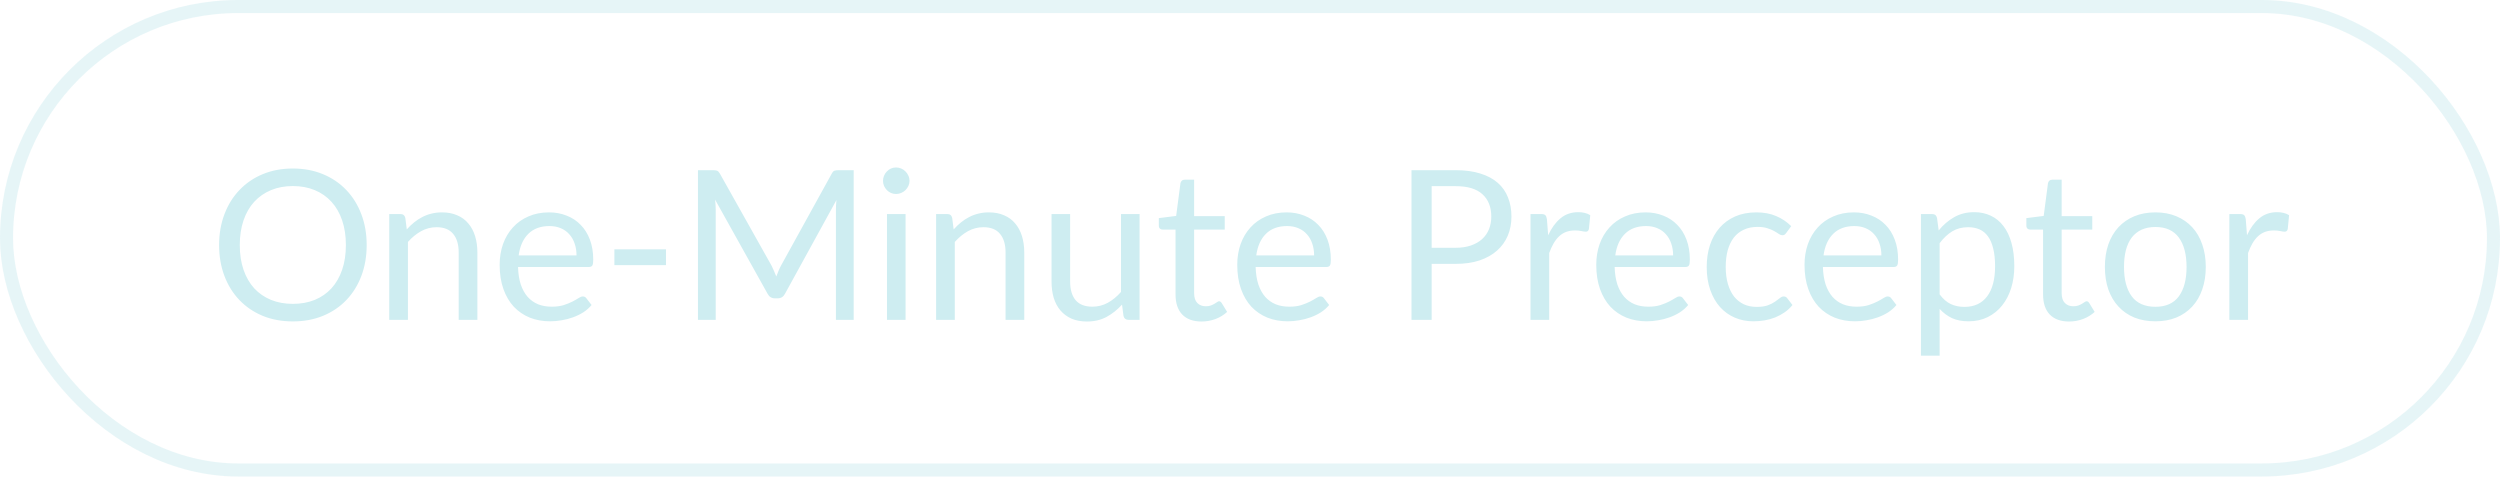 <svg width="383" height="73" viewBox="0 0 383 73" fill="none" xmlns="http://www.w3.org/2000/svg">
<rect x="1" y="1" width="381" height="71" rx="35.5" stroke="#CEEDF1" stroke-opacity="0.5" stroke-width="2"/>
<path d="M56.175 37.544C56.175 39.261 55.903 40.84 55.358 42.28C54.815 43.709 54.047 44.941 53.054 45.976C52.062 47.011 50.868 47.816 49.471 48.392C48.084 48.957 46.548 49.24 44.862 49.24C43.177 49.24 41.641 48.957 40.255 48.392C38.868 47.816 37.678 47.011 36.687 45.976C35.694 44.941 34.926 43.709 34.383 42.28C33.839 40.84 33.566 39.261 33.566 37.544C33.566 35.827 33.839 34.253 34.383 32.824C34.926 31.384 35.694 30.147 36.687 29.112C37.678 28.067 38.868 27.256 40.255 26.68C41.641 26.104 43.177 25.816 44.862 25.816C46.548 25.816 48.084 26.104 49.471 26.68C50.868 27.256 52.062 28.067 53.054 29.112C54.047 30.147 54.815 31.384 55.358 32.824C55.903 34.253 56.175 35.827 56.175 37.544ZM52.99 37.544C52.99 36.136 52.798 34.872 52.414 33.752C52.031 32.632 51.486 31.688 50.782 30.92C50.078 30.141 49.225 29.544 48.222 29.128C47.22 28.712 46.1 28.504 44.862 28.504C43.636 28.504 42.521 28.712 41.519 29.128C40.516 29.544 39.657 30.141 38.943 30.92C38.239 31.688 37.694 32.632 37.31 33.752C36.926 34.872 36.734 36.136 36.734 37.544C36.734 38.952 36.926 40.216 37.31 41.336C37.694 42.445 38.239 43.389 38.943 44.168C39.657 44.936 40.516 45.528 41.519 45.944C42.521 46.349 43.636 46.552 44.862 46.552C46.1 46.552 47.22 46.349 48.222 45.944C49.225 45.528 50.078 44.936 50.782 44.168C51.486 43.389 52.031 42.445 52.414 41.336C52.798 40.216 52.99 38.952 52.99 37.544ZM62.319 35.144C62.671 34.749 63.044 34.392 63.439 34.072C63.834 33.752 64.25 33.48 64.687 33.256C65.135 33.021 65.604 32.845 66.095 32.728C66.596 32.6 67.135 32.536 67.711 32.536C68.596 32.536 69.375 32.685 70.047 32.984C70.73 33.272 71.295 33.688 71.743 34.232C72.202 34.765 72.548 35.411 72.783 36.168C73.018 36.925 73.135 37.763 73.135 38.68V49H70.271V38.68C70.271 37.453 69.988 36.504 69.423 35.832C68.868 35.149 68.02 34.808 66.879 34.808C66.036 34.808 65.247 35.011 64.511 35.416C63.786 35.821 63.114 36.371 62.495 37.064V49H59.631V32.792H61.343C61.748 32.792 61.999 32.989 62.095 33.384L62.319 35.144ZM88.323 39.128C88.323 38.467 88.227 37.864 88.035 37.32C87.853 36.765 87.581 36.291 87.219 35.896C86.867 35.491 86.435 35.181 85.923 34.968C85.411 34.744 84.829 34.632 84.179 34.632C82.813 34.632 81.731 35.032 80.931 35.832C80.141 36.621 79.651 37.72 79.459 39.128H88.323ZM90.627 46.728C90.275 47.155 89.853 47.528 89.363 47.848C88.872 48.157 88.344 48.413 87.779 48.616C87.224 48.819 86.648 48.968 86.051 49.064C85.453 49.171 84.861 49.224 84.275 49.224C83.155 49.224 82.12 49.037 81.171 48.664C80.232 48.28 79.416 47.725 78.723 47C78.04 46.264 77.507 45.357 77.123 44.28C76.739 43.203 76.547 41.965 76.547 40.568C76.547 39.437 76.717 38.381 77.059 37.4C77.411 36.419 77.912 35.571 78.563 34.856C79.213 34.131 80.008 33.565 80.947 33.16C81.885 32.744 82.941 32.536 84.115 32.536C85.085 32.536 85.981 32.701 86.803 33.032C87.635 33.352 88.349 33.821 88.947 34.44C89.555 35.048 90.029 35.805 90.371 36.712C90.712 37.608 90.883 38.632 90.883 39.784C90.883 40.232 90.835 40.531 90.739 40.68C90.643 40.829 90.461 40.904 90.195 40.904H79.363C79.395 41.928 79.533 42.819 79.779 43.576C80.035 44.333 80.387 44.968 80.835 45.48C81.283 45.981 81.816 46.36 82.435 46.616C83.053 46.861 83.747 46.984 84.515 46.984C85.229 46.984 85.843 46.904 86.355 46.744C86.877 46.573 87.325 46.392 87.699 46.2C88.072 46.008 88.381 45.832 88.627 45.672C88.883 45.501 89.101 45.416 89.283 45.416C89.517 45.416 89.699 45.507 89.827 45.688L90.627 46.728ZM94.125 38.2H102.029V40.616H94.125V38.2ZM130.784 26.072V49H128.064V32.152C128.064 31.928 128.069 31.688 128.08 31.432C128.101 31.176 128.123 30.915 128.144 30.648L120.272 44.984C120.027 45.464 119.653 45.704 119.152 45.704H118.704C118.203 45.704 117.829 45.464 117.584 44.984L109.552 30.584C109.616 31.149 109.648 31.672 109.648 32.152V49H106.928V26.072H109.216C109.493 26.072 109.707 26.099 109.856 26.152C110.005 26.205 110.149 26.355 110.288 26.6L118.208 40.712C118.336 40.968 118.459 41.235 118.576 41.512C118.704 41.789 118.821 42.072 118.928 42.36C119.035 42.072 119.147 41.789 119.264 41.512C119.381 41.224 119.509 40.952 119.648 40.696L127.424 26.6C127.552 26.355 127.691 26.205 127.84 26.152C128 26.099 128.219 26.072 128.496 26.072H130.784ZM138.733 32.792V49H135.885V32.792H138.733ZM139.341 27.704C139.341 27.981 139.282 28.243 139.165 28.488C139.058 28.723 138.909 28.936 138.717 29.128C138.535 29.309 138.317 29.453 138.061 29.56C137.815 29.667 137.554 29.72 137.277 29.72C136.999 29.72 136.738 29.667 136.493 29.56C136.258 29.453 136.05 29.309 135.869 29.128C135.687 28.936 135.543 28.723 135.437 28.488C135.33 28.243 135.277 27.981 135.277 27.704C135.277 27.427 135.33 27.165 135.437 26.92C135.543 26.664 135.687 26.445 135.869 26.264C136.05 26.072 136.258 25.923 136.493 25.816C136.738 25.709 136.999 25.656 137.277 25.656C137.554 25.656 137.815 25.709 138.061 25.816C138.317 25.923 138.535 26.072 138.717 26.264C138.909 26.445 139.058 26.664 139.165 26.92C139.282 27.165 139.341 27.427 139.341 27.704ZM146.1 35.144C146.452 34.749 146.826 34.392 147.22 34.072C147.615 33.752 148.031 33.48 148.468 33.256C148.916 33.021 149.386 32.845 149.876 32.728C150.378 32.6 150.916 32.536 151.492 32.536C152.378 32.536 153.156 32.685 153.828 32.984C154.511 33.272 155.076 33.688 155.524 34.232C155.983 34.765 156.33 35.411 156.564 36.168C156.799 36.925 156.916 37.763 156.916 38.68V49H154.052V38.68C154.052 37.453 153.77 36.504 153.204 35.832C152.65 35.149 151.802 34.808 150.66 34.808C149.818 34.808 149.028 35.011 148.292 35.416C147.567 35.821 146.895 36.371 146.276 37.064V49H143.412V32.792H145.124C145.53 32.792 145.78 32.989 145.876 33.384L146.1 35.144ZM174.584 32.792V49H172.888C172.483 49 172.227 48.803 172.12 48.408L171.896 46.664C171.192 47.443 170.403 48.072 169.528 48.552C168.653 49.021 167.651 49.256 166.52 49.256C165.635 49.256 164.851 49.112 164.168 48.824C163.496 48.525 162.931 48.109 162.472 47.576C162.013 47.043 161.667 46.397 161.432 45.64C161.208 44.883 161.096 44.045 161.096 43.128V32.792H163.944V43.128C163.944 44.355 164.221 45.304 164.776 45.976C165.341 46.648 166.2 46.984 167.352 46.984C168.195 46.984 168.979 46.787 169.704 46.392C170.44 45.987 171.117 45.432 171.736 44.728V32.792H174.584ZM184.076 49.256C182.796 49.256 181.809 48.899 181.116 48.184C180.433 47.469 180.092 46.44 180.092 45.096V35.176H178.14C177.969 35.176 177.825 35.128 177.708 35.032C177.59 34.925 177.532 34.765 177.532 34.552V33.416L180.188 33.08L180.844 28.072C180.876 27.912 180.945 27.784 181.052 27.688C181.169 27.581 181.318 27.528 181.5 27.528H182.94V33.112H187.628V35.176H182.94V44.904C182.94 45.587 183.105 46.093 183.436 46.424C183.766 46.755 184.193 46.92 184.716 46.92C185.014 46.92 185.27 46.883 185.484 46.808C185.708 46.723 185.9 46.632 186.06 46.536C186.22 46.44 186.353 46.355 186.46 46.28C186.577 46.195 186.678 46.152 186.764 46.152C186.913 46.152 187.046 46.243 187.164 46.424L187.996 47.784C187.505 48.243 186.913 48.605 186.22 48.872C185.526 49.128 184.812 49.256 184.076 49.256ZM201.323 39.128C201.323 38.467 201.227 37.864 201.035 37.32C200.853 36.765 200.581 36.291 200.219 35.896C199.867 35.491 199.435 35.181 198.923 34.968C198.411 34.744 197.829 34.632 197.179 34.632C195.813 34.632 194.731 35.032 193.931 35.832C193.141 36.621 192.651 37.72 192.459 39.128H201.323ZM203.627 46.728C203.275 47.155 202.853 47.528 202.363 47.848C201.872 48.157 201.344 48.413 200.779 48.616C200.224 48.819 199.648 48.968 199.051 49.064C198.453 49.171 197.861 49.224 197.275 49.224C196.155 49.224 195.12 49.037 194.171 48.664C193.232 48.28 192.416 47.725 191.723 47C191.04 46.264 190.507 45.357 190.123 44.28C189.739 43.203 189.547 41.965 189.547 40.568C189.547 39.437 189.717 38.381 190.059 37.4C190.411 36.419 190.912 35.571 191.563 34.856C192.213 34.131 193.008 33.565 193.947 33.16C194.885 32.744 195.941 32.536 197.115 32.536C198.085 32.536 198.981 32.701 199.803 33.032C200.635 33.352 201.349 33.821 201.947 34.44C202.555 35.048 203.029 35.805 203.371 36.712C203.712 37.608 203.883 38.632 203.883 39.784C203.883 40.232 203.835 40.531 203.739 40.68C203.643 40.829 203.461 40.904 203.195 40.904H192.363C192.395 41.928 192.533 42.819 192.779 43.576C193.035 44.333 193.387 44.968 193.835 45.48C194.283 45.981 194.816 46.36 195.435 46.616C196.053 46.861 196.747 46.984 197.515 46.984C198.229 46.984 198.843 46.904 199.355 46.744C199.877 46.573 200.325 46.392 200.699 46.2C201.072 46.008 201.381 45.832 201.627 45.672C201.883 45.501 202.101 45.416 202.283 45.416C202.517 45.416 202.699 45.507 202.827 45.688L203.627 46.728ZM223.009 37.96C223.894 37.96 224.673 37.843 225.345 37.608C226.027 37.373 226.598 37.048 227.057 36.632C227.526 36.205 227.878 35.699 228.113 35.112C228.347 34.525 228.465 33.88 228.465 33.176C228.465 31.715 228.011 30.573 227.105 29.752C226.209 28.931 224.843 28.52 223.009 28.52H219.329V37.96H223.009ZM223.009 26.072C224.459 26.072 225.718 26.243 226.785 26.584C227.862 26.915 228.753 27.389 229.457 28.008C230.161 28.627 230.683 29.373 231.024 30.248C231.377 31.123 231.553 32.099 231.553 33.176C231.553 34.243 231.366 35.219 230.993 36.104C230.619 36.989 230.07 37.752 229.345 38.392C228.63 39.032 227.739 39.533 226.673 39.896C225.617 40.248 224.395 40.424 223.009 40.424H219.329V49H216.241V26.072H223.009ZM237.179 36.04C237.691 34.931 238.32 34.067 239.067 33.448C239.813 32.819 240.725 32.504 241.803 32.504C242.144 32.504 242.469 32.541 242.779 32.616C243.099 32.691 243.381 32.808 243.627 32.968L243.419 35.096C243.355 35.363 243.195 35.496 242.939 35.496C242.789 35.496 242.571 35.464 242.283 35.4C241.995 35.336 241.669 35.304 241.307 35.304C240.795 35.304 240.336 35.379 239.931 35.528C239.536 35.677 239.179 35.901 238.859 36.2C238.549 36.488 238.267 36.851 238.011 37.288C237.765 37.715 237.541 38.205 237.339 38.76V49H234.475V32.792H236.107C236.416 32.792 236.629 32.851 236.747 32.968C236.864 33.085 236.944 33.288 236.987 33.576L237.179 36.04ZM256.323 39.128C256.323 38.467 256.227 37.864 256.035 37.32C255.853 36.765 255.581 36.291 255.219 35.896C254.867 35.491 254.435 35.181 253.923 34.968C253.411 34.744 252.829 34.632 252.179 34.632C250.813 34.632 249.731 35.032 248.931 35.832C248.141 36.621 247.651 37.72 247.459 39.128H256.323ZM258.627 46.728C258.275 47.155 257.853 47.528 257.363 47.848C256.872 48.157 256.344 48.413 255.779 48.616C255.224 48.819 254.648 48.968 254.051 49.064C253.453 49.171 252.861 49.224 252.275 49.224C251.155 49.224 250.12 49.037 249.171 48.664C248.232 48.28 247.416 47.725 246.723 47C246.04 46.264 245.507 45.357 245.123 44.28C244.739 43.203 244.547 41.965 244.547 40.568C244.547 39.437 244.717 38.381 245.059 37.4C245.411 36.419 245.912 35.571 246.563 34.856C247.213 34.131 248.008 33.565 248.947 33.16C249.885 32.744 250.941 32.536 252.115 32.536C253.085 32.536 253.981 32.701 254.803 33.032C255.635 33.352 256.349 33.821 256.947 34.44C257.555 35.048 258.029 35.805 258.371 36.712C258.712 37.608 258.883 38.632 258.883 39.784C258.883 40.232 258.835 40.531 258.739 40.68C258.643 40.829 258.461 40.904 258.195 40.904H247.363C247.395 41.928 247.533 42.819 247.779 43.576C248.035 44.333 248.387 44.968 248.835 45.48C249.283 45.981 249.816 46.36 250.435 46.616C251.053 46.861 251.747 46.984 252.515 46.984C253.229 46.984 253.843 46.904 254.355 46.744C254.877 46.573 255.325 46.392 255.699 46.2C256.072 46.008 256.381 45.832 256.627 45.672C256.883 45.501 257.101 45.416 257.283 45.416C257.517 45.416 257.699 45.507 257.827 45.688L258.627 46.728ZM273.661 35.672C273.576 35.789 273.49 35.88 273.405 35.944C273.32 36.008 273.202 36.04 273.053 36.04C272.893 36.04 272.717 35.976 272.525 35.848C272.333 35.709 272.093 35.56 271.805 35.4C271.528 35.24 271.181 35.096 270.765 34.968C270.36 34.829 269.858 34.76 269.261 34.76C268.461 34.76 267.757 34.904 267.149 35.192C266.541 35.469 266.029 35.875 265.613 36.408C265.208 36.941 264.898 37.587 264.685 38.344C264.482 39.101 264.381 39.949 264.381 40.888C264.381 41.869 264.493 42.744 264.717 43.512C264.941 44.269 265.256 44.909 265.661 45.432C266.077 45.944 266.573 46.339 267.149 46.616C267.736 46.883 268.392 47.016 269.117 47.016C269.81 47.016 270.381 46.936 270.829 46.776C271.277 46.605 271.645 46.419 271.933 46.216C272.232 46.013 272.477 45.832 272.669 45.672C272.872 45.501 273.069 45.416 273.261 45.416C273.496 45.416 273.677 45.507 273.805 45.688L274.605 46.728C274.253 47.165 273.853 47.539 273.405 47.848C272.957 48.157 272.472 48.419 271.949 48.632C271.437 48.835 270.898 48.984 270.333 49.08C269.768 49.176 269.192 49.224 268.605 49.224C267.592 49.224 266.648 49.037 265.773 48.664C264.909 48.291 264.157 47.752 263.517 47.048C262.877 46.333 262.376 45.459 262.013 44.424C261.65 43.389 261.469 42.211 261.469 40.888C261.469 39.683 261.634 38.568 261.965 37.544C262.306 36.52 262.797 35.64 263.437 34.904C264.088 34.157 264.882 33.576 265.821 33.16C266.77 32.744 267.858 32.536 269.085 32.536C270.226 32.536 271.229 32.723 272.093 33.096C272.968 33.459 273.741 33.976 274.413 34.648L273.661 35.672ZM288.229 39.128C288.229 38.467 288.133 37.864 287.941 37.32C287.76 36.765 287.488 36.291 287.125 35.896C286.773 35.491 286.341 35.181 285.829 34.968C285.317 34.744 284.736 34.632 284.085 34.632C282.72 34.632 281.637 35.032 280.837 35.832C280.048 36.621 279.557 37.72 279.365 39.128H288.229ZM290.533 46.728C290.181 47.155 289.76 47.528 289.269 47.848C288.778 48.157 288.25 48.413 287.685 48.616C287.13 48.819 286.554 48.968 285.957 49.064C285.36 49.171 284.768 49.224 284.181 49.224C283.061 49.224 282.026 49.037 281.077 48.664C280.138 48.28 279.322 47.725 278.629 47C277.946 46.264 277.413 45.357 277.029 44.28C276.645 43.203 276.453 41.965 276.453 40.568C276.453 39.437 276.624 38.381 276.965 37.4C277.317 36.419 277.818 35.571 278.469 34.856C279.12 34.131 279.914 33.565 280.853 33.16C281.792 32.744 282.848 32.536 284.021 32.536C284.992 32.536 285.888 32.701 286.709 33.032C287.541 33.352 288.256 33.821 288.853 34.44C289.461 35.048 289.936 35.805 290.277 36.712C290.618 37.608 290.789 38.632 290.789 39.784C290.789 40.232 290.741 40.531 290.645 40.68C290.549 40.829 290.368 40.904 290.101 40.904H279.269C279.301 41.928 279.44 42.819 279.685 43.576C279.941 44.333 280.293 44.968 280.741 45.48C281.189 45.981 281.722 46.36 282.341 46.616C282.96 46.861 283.653 46.984 284.421 46.984C285.136 46.984 285.749 46.904 286.261 46.744C286.784 46.573 287.232 46.392 287.605 46.2C287.978 46.008 288.288 45.832 288.533 45.672C288.789 45.501 289.008 45.416 289.189 45.416C289.424 45.416 289.605 45.507 289.733 45.688L290.533 46.728ZM297.151 45.096C297.674 45.8 298.245 46.296 298.863 46.584C299.482 46.872 300.175 47.016 300.943 47.016C302.458 47.016 303.621 46.477 304.431 45.4C305.242 44.323 305.647 42.787 305.647 40.792C305.647 39.736 305.551 38.829 305.359 38.072C305.178 37.315 304.911 36.696 304.559 36.216C304.207 35.725 303.775 35.368 303.263 35.144C302.751 34.92 302.17 34.808 301.519 34.808C300.591 34.808 299.775 35.021 299.071 35.448C298.378 35.875 297.738 36.477 297.151 37.256V45.096ZM297.007 35.304C297.69 34.461 298.479 33.784 299.375 33.272C300.271 32.76 301.295 32.504 302.447 32.504C303.386 32.504 304.234 32.685 304.991 33.048C305.749 33.4 306.394 33.928 306.927 34.632C307.461 35.325 307.871 36.189 308.159 37.224C308.447 38.259 308.591 39.448 308.591 40.792C308.591 41.987 308.431 43.101 308.111 44.136C307.791 45.16 307.327 46.051 306.719 46.808C306.122 47.555 305.386 48.147 304.511 48.584C303.647 49.011 302.671 49.224 301.583 49.224C300.591 49.224 299.738 49.059 299.023 48.728C298.319 48.387 297.695 47.917 297.151 47.32V54.488H294.287V32.792H295.999C296.405 32.792 296.655 32.989 296.751 33.384L297.007 35.304ZM316.982 49.256C315.702 49.256 314.715 48.899 314.022 48.184C313.339 47.469 312.998 46.44 312.998 45.096V35.176H311.046C310.875 35.176 310.731 35.128 310.614 35.032C310.497 34.925 310.438 34.765 310.438 34.552V33.416L313.094 33.08L313.75 28.072C313.782 27.912 313.851 27.784 313.958 27.688C314.075 27.581 314.225 27.528 314.406 27.528H315.846V33.112H320.534V35.176H315.846V44.904C315.846 45.587 316.011 46.093 316.342 46.424C316.673 46.755 317.099 46.92 317.622 46.92C317.921 46.92 318.177 46.883 318.39 46.808C318.614 46.723 318.806 46.632 318.966 46.536C319.126 46.44 319.259 46.355 319.366 46.28C319.483 46.195 319.585 46.152 319.67 46.152C319.819 46.152 319.953 46.243 320.07 46.424L320.902 47.784C320.411 48.243 319.819 48.605 319.126 48.872C318.433 49.128 317.718 49.256 316.982 49.256ZM330.213 32.536C331.397 32.536 332.464 32.733 333.413 33.128C334.362 33.523 335.173 34.083 335.845 34.808C336.517 35.533 337.029 36.413 337.381 37.448C337.744 38.472 337.925 39.619 337.925 40.888C337.925 42.168 337.744 43.32 337.381 44.344C337.029 45.368 336.517 46.243 335.845 46.968C335.173 47.693 334.362 48.253 333.413 48.648C332.464 49.032 331.397 49.224 330.213 49.224C329.018 49.224 327.941 49.032 326.981 48.648C326.032 48.253 325.221 47.693 324.549 46.968C323.877 46.243 323.36 45.368 322.997 44.344C322.645 43.32 322.469 42.168 322.469 40.888C322.469 39.619 322.645 38.472 322.997 37.448C323.36 36.413 323.877 35.533 324.549 34.808C325.221 34.083 326.032 33.523 326.981 33.128C327.941 32.733 329.018 32.536 330.213 32.536ZM330.213 47C331.813 47 333.008 46.467 333.797 45.4C334.586 44.323 334.981 42.824 334.981 40.904C334.981 38.973 334.586 37.469 333.797 36.392C333.008 35.315 331.813 34.776 330.213 34.776C329.402 34.776 328.693 34.915 328.085 35.192C327.488 35.469 326.986 35.869 326.581 36.392C326.186 36.915 325.888 37.56 325.685 38.328C325.493 39.085 325.397 39.944 325.397 40.904C325.397 42.824 325.792 44.323 326.581 45.4C327.381 46.467 328.592 47 330.213 47ZM344.241 36.04C344.753 34.931 345.383 34.067 346.129 33.448C346.876 32.819 347.788 32.504 348.865 32.504C349.207 32.504 349.532 32.541 349.841 32.616C350.161 32.691 350.444 32.808 350.689 32.968L350.481 35.096C350.417 35.363 350.257 35.496 350.001 35.496C349.852 35.496 349.633 35.464 349.345 35.4C349.057 35.336 348.732 35.304 348.369 35.304C347.857 35.304 347.399 35.379 346.993 35.528C346.599 35.677 346.241 35.901 345.921 36.2C345.612 36.488 345.329 36.851 345.073 37.288C344.828 37.715 344.604 38.205 344.401 38.76V49H341.537V32.792H343.169C343.479 32.792 343.692 32.851 343.809 32.968C343.927 33.085 344.007 33.288 344.049 33.576L344.241 36.04Z" fill="#CEEDF1"/>
</svg>
